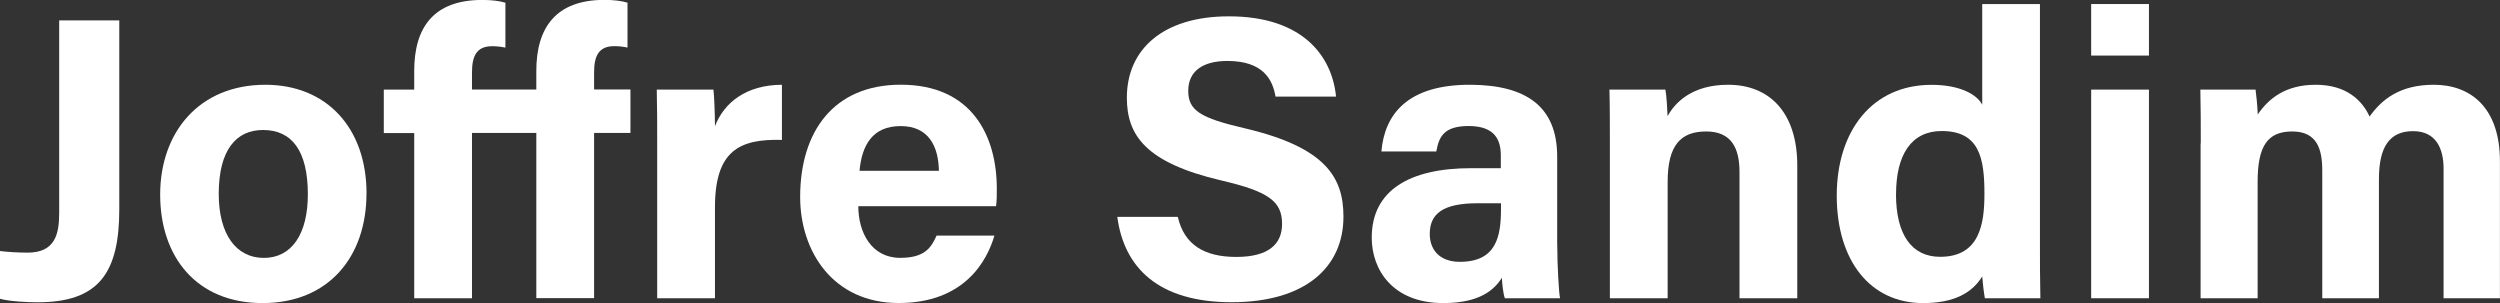 <svg xmlns="http://www.w3.org/2000/svg" id="Camada_2" data-name="Camada 2" viewBox="0 0 408.48 49.52"><rect x="0" y="0" width="408.48" height="49.52" fill="#333333" stroke="none"/><defs><style>      .cls-1 {        fill: #fff;      }    </style></defs><g id="Camada_2-2" data-name="Camada 2"><g><path class="cls-1" d="M19.49,34.18c0,10.45-3.38,15.21-13.34,15.21-1.69,0-4.57-.14-6.15-.57v-7.81c.81.14,3.09.27,4.49.27,4.51,0,5.18-3.01,5.18-6.47V3.33h9.82v30.85Z"></path><path class="cls-1" d="M59.88,31.62c0,10.31-6.17,17.9-16.97,17.9s-16.74-7.54-16.74-17.72,6.36-17.95,17.19-17.95c10.03,0,16.53,7.08,16.53,17.77ZM35.74,31.69c0,6.56,2.82,10.45,7.37,10.45s7.19-3.89,7.19-10.39c0-7.13-2.62-10.51-7.32-10.51-4.38,0-7.24,3.24-7.24,10.45Z"></path><path class="cls-1" d="M77.12,21.74v26.99h-9.44v-26.99h-4.97v-7.1h4.97v-3.04c0-7.05,3.11-11.61,11.12-11.61,1.57,0,2.93.18,3.78.46v7.33c-.75-.16-1.43-.23-2.18-.23-2.53,0-3.28,1.62-3.28,4.27v2.81h10.51v-3.04c0-7.05,3.18-11.61,11.12-11.61,1.57,0,2.93.18,3.78.46v7.33c-.75-.16-1.43-.23-2.18-.23-2.53,0-3.28,1.62-3.28,4.27v2.81h5.94v7.1h-5.94v26.99h-9.44v-26.99h-10.51Z"></path><path class="cls-1" d="M107.38,23.89c0-3.39,0-6.4-.07-9.25h9.26c.12.76.25,4.15.25,5.98,1.5-3.9,5.14-6.74,10.94-6.77v9.01c-6.85-.18-10.94,1.67-10.94,11.01v14.86h-9.44v-24.84Z"></path><path class="cls-1" d="M140.24,33.7c0,4.26,2.14,8.43,6.84,8.43,3.93,0,5.05-1.58,5.95-3.64h9.45c-1.21,4.17-4.93,11.02-15.64,11.02s-16.1-8.4-16.1-17.34c0-10.69,5.49-18.33,16.44-18.33,11.71,0,15.69,8.47,15.69,16.98,0,1.15,0,1.9-.12,2.87h-22.5ZM153.41,27.91c-.07-3.97-1.65-7.31-6.25-7.31s-6.34,3.12-6.72,7.31h12.97Z"></path><path class="cls-1" d="M192.44,35.42c1.04,4.56,4.31,6.56,9.56,6.56s7.48-2.07,7.48-5.39c0-3.7-2.19-5.3-9.95-7.11-12.36-2.9-15.41-7.39-15.41-13.52,0-7.91,5.92-13.29,16.67-13.29,12.05,0,16.86,6.48,17.51,13.12h-9.89c-.47-2.79-2.02-5.83-7.87-5.83-3.98,0-6.39,1.65-6.39,4.87s1.93,4.44,9.26,6.14c13.21,3.11,16.1,8.02,16.1,14.43,0,8.29-6.27,13.98-18.27,13.98s-17.59-5.67-18.68-13.95h9.89Z"></path><path class="cls-1" d="M254.44,39.92c0,3.25.26,7.99.46,8.81h-9.02c-.26-.67-.46-2.47-.48-3.33-1.24,1.91-3.55,4.12-9.58,4.12-8.22,0-11.69-5.4-11.69-10.69,0-7.77,6.24-11.35,16.23-11.35h4.86v-2.08c0-2.42-.87-4.81-5.25-4.81-3.98,0-4.86,1.69-5.29,4.16h-8.97c.51-6.06,4.26-10.96,14.62-10.9,9.13.06,14.1,3.62,14.1,11.74v14.33ZM245.25,33.21h-3.84c-5.69,0-7.8,1.74-7.8,5.02,0,2.47,1.51,4.55,4.91,4.55,6,0,6.73-4.17,6.73-8.67v-.9Z"></path><path class="cls-1" d="M263.04,23.23c0-2.9,0-6.07-.07-8.59h9.14c.19.88.31,3.25.36,4.34,1.16-2.14,3.92-5.13,9.89-5.13,6.85,0,11.3,4.63,11.3,13.19v21.69h-9.44v-20.64c0-3.83-1.28-6.61-5.44-6.61s-6.3,2.23-6.3,8.25v19h-9.44v-25.5Z"></path><path class="cls-1" d="M333.31.66v38.7c0,3.1,0,6.25.07,9.37h-9.07c-.19-1.02-.37-2.78-.43-3.56-1.65,2.68-4.58,4.35-9.67,4.35-8.62,0-14.1-6.92-14.1-17.55s5.83-18.11,15.48-18.11c4.9,0,7.54,1.73,8.29,3.26V.66h9.44ZM309.79,31.72c0,6.65,2.59,10.24,7.21,10.24,6.49,0,7.24-5.41,7.24-10.31,0-5.83-.82-10.24-6.99-10.24-4.95,0-7.45,3.87-7.45,10.31Z"></path><path class="cls-1" d="M341.68.66h9.44v8.42h-9.44V.66ZM341.68,14.64h9.44v34.09h-9.44V14.64Z"></path><path class="cls-1" d="M359.59,23.43c0-2.95,0-5.87-.07-8.79h9.02c.12.83.31,2.73.36,4.06,1.73-2.54,4.47-4.85,9.47-4.85s7.59,2.54,8.8,5.19c1.99-2.79,4.94-5.19,10.5-5.19,5.94,0,10.8,3.65,10.8,12.52v22.36h-9.21v-21.21c0-3.08-1.12-6.09-4.98-6.09s-5.58,2.59-5.58,7.81v19.49h-9.26v-20.86c0-3.53-.87-6.39-4.9-6.39s-5.66,2.36-5.66,8.21v19.04h-9.32v-25.3Z"></path></g></g></svg>